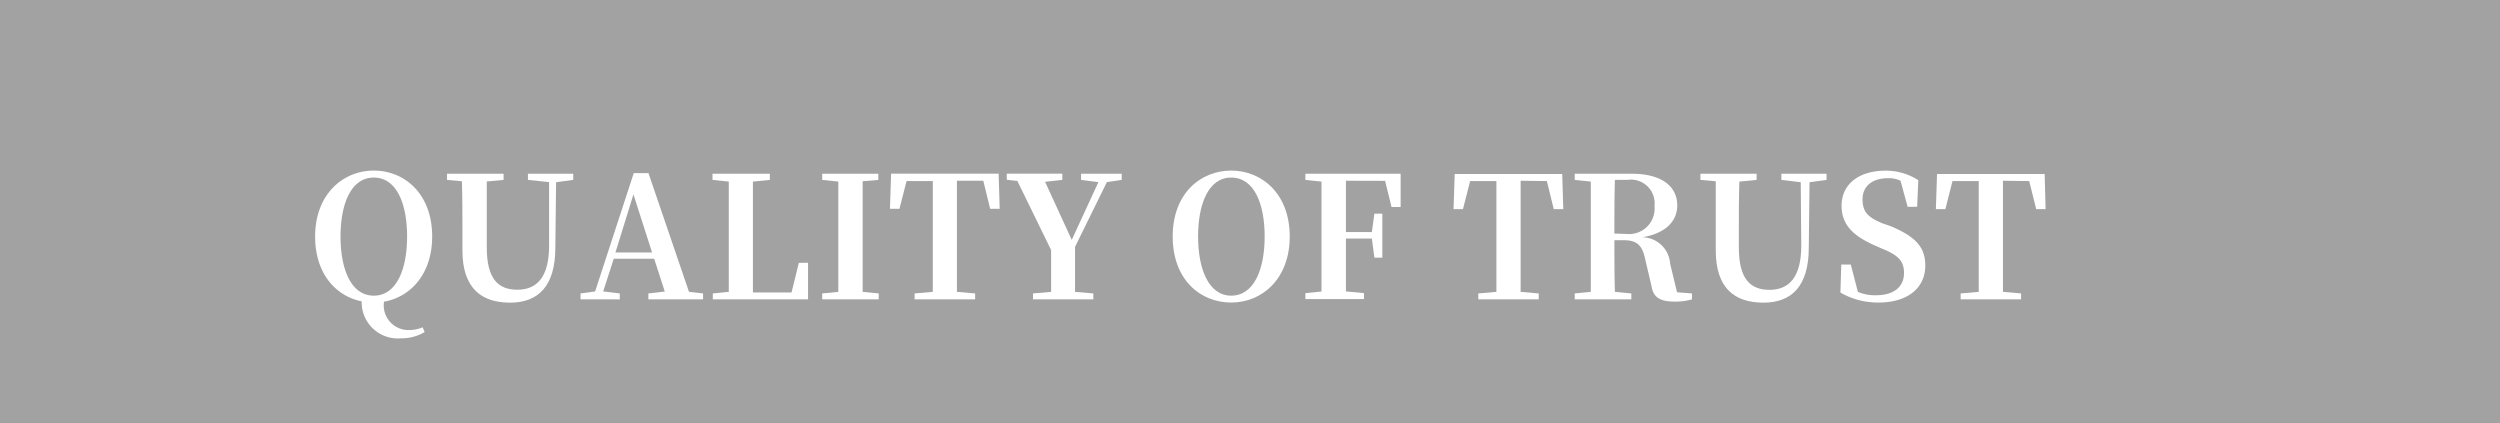 <svg xmlns="http://www.w3.org/2000/svg" viewBox="0 0 236.25 40"><defs><style>.cls-1{fill:#a2a2a2;}.cls-2{fill:#fff;}</style></defs><g id="レイヤー_2" data-name="レイヤー 2"><g id="navi"><rect class="cls-1" width="236.25" height="40"/><path class="cls-2" d="M40.13,31.38a4.27,4.27,0,0,1-2.24.59,3.41,3.41,0,0,1-3.71-3.49c-2.42-.49-4.4-2.59-4.4-6.13,0-4,2.64-6.23,5.54-6.23s5.52,2.18,5.52,6.23c0,3.55-2.05,5.72-4.55,6.16a2.33,2.33,0,0,0,2.37,2.68,3.36,3.36,0,0,0,1.28-.26Zm-4.81-3.44c2.14,0,3.15-2.47,3.15-5.59s-1-5.57-3.15-5.57-3.14,2.5-3.14,5.57S33.17,27.94,35.32,27.94Z"/><path class="cls-2" d="M54.17,17l-1.62.22-.07,6.18c0,3.62-1.6,5.2-4.28,5.2s-4.5-1.34-4.5-4.93V21.89c0-1.57,0-3.17-.05-4.76L42.24,17v-.58h5.35V17L46,17.15c0,1.55,0,3.15,0,4.74v1.49c0,2.94,1.05,4,2.89,4s3-1.19,3-4.17l0-6L49.89,17v-.58h4.28Z"/><path class="cls-2" d="M66.44,27.73v.56H61.27v-.56l1.55-.18-1-3.1H58l-1,3.09,1.57.19v.56H54.86v-.56l1.38-.19,3.65-11.18h1.39l3.83,11.22Zm-4.82-3.87-1.76-5.49-1.7,5.49Z"/><path class="cls-2" d="M76.36,24.83l0,3.46h-9v-.56l1.51-.15c0-1.58,0-3.16,0-4.54V22c0-1.6,0-3.22,0-4.84L67.33,17v-.58h5.42V17l-1.6.16c0,1.58,0,3.18,0,4.69v1.07c0,1.49,0,3.11,0,4.72H74.8l.69-2.8Z"/><path class="cls-2" d="M81.52,17.13c0,1.6,0,3.2,0,4.84v.78c0,1.6,0,3.23,0,4.83l1.52.15v.56H77.7v-.56l1.52-.15c0-1.58,0-3.2,0-4.83V22c0-1.6,0-3.22,0-4.84L77.7,17v-.58H83V17Z"/><path class="cls-2" d="M90.43,17.08c0,1.61,0,3.24,0,4.89v.78c0,1.6,0,3.22,0,4.83l1.72.15v.56H86.43v-.56l1.72-.15c0-1.58,0-3.2,0-4.83V22c0-1.62,0-3.27,0-4.89H85.67L85,19.73H84.1l.11-3.32H94.37l.1,3.32h-.9l-.65-2.65Z"/><path class="cls-2" d="M101.59,23.33c0,2,0,3,0,4.25l1.73.15v.56H97.62v-.56l1.71-.15c0-1.15,0-2.16,0-3.95L96.14,17.1l-1-.11v-.58h5.25V17l-1.63.18,2.52,5.49,2.52-5.46L102.16,17v-.58H106V17l-1.4.21Z"/><path class="cls-2" d="M121.88,22.35c0,4-2.61,6.24-5.53,6.24s-5.53-2.16-5.53-6.24,2.64-6.23,5.53-6.23S121.88,18.3,121.88,22.35Zm-5.53,5.59c2.15,0,3.16-2.47,3.16-5.59s-1-5.57-3.16-5.57-3.13,2.5-3.13,5.57S114.21,27.94,116.35,27.94Z"/><path class="cls-2" d="M127.19,17.08c0,1.57,0,3.17,0,4.85h2.45l.24-1.74h.75v4.16h-.75l-.24-1.81h-2.45c0,1.78,0,3.43,0,5l1.71.16v.56h-5.54v-.56l1.52-.15c0-1.58,0-3.2,0-4.83V22c0-1.6,0-3.22,0-4.84L123.36,17v-.58h9v3.14h-.86l-.61-2.47Z"/><path class="cls-2" d="M143.7,17.08c0,1.61,0,3.24,0,4.89v.78c0,1.6,0,3.22,0,4.83l1.71.15v.56H139.7v-.56l1.71-.15c0-1.58,0-3.2,0-4.83V22c0-1.62,0-3.27,0-4.89h-2.48l-.68,2.65h-.89l.11-3.32h10.16l.1,3.32h-.9l-.65-2.65Z"/><path class="cls-2" d="M159.89,27.73v.56a5.73,5.73,0,0,1-1.66.21c-1.3,0-2-.37-2.16-1.46l-.58-2.46c-.27-1.33-.72-1.88-2.05-1.88h-.88c0,1.68,0,3.3.05,4.88l1.55.15v.56h-5.35v-.56l1.52-.15c0-1.58,0-3.2,0-4.83V22c0-1.6,0-3.22,0-4.84L148.81,17v-.58h5.41c2.74,0,4.28,1.14,4.28,3,0,1.36-.95,2.6-3.28,3a2.68,2.68,0,0,1,2.61,2.51l.65,2.69Zm-6.16-5.62a2.41,2.41,0,0,0,2.62-2.64A2.24,2.24,0,0,0,153.78,17h-1.17c-.05,1.61-.05,3.23-.05,5.07Z"/><path class="cls-2" d="M172.61,17l-1.61.22-.07,6.18c0,3.62-1.6,5.2-4.29,5.2s-4.5-1.34-4.5-4.93V21.89c0-1.57,0-3.17,0-4.76L160.69,17v-.58H166V17l-1.63.16c-.05,1.55-.05,3.15-.05,4.74v1.49c0,2.94,1.06,4,2.9,4s3-1.19,3-4.17l-.05-6L168.34,17v-.58h4.27Z"/><path class="cls-2" d="M178.71,21.39c2.36,1,3.23,2,3.23,3.71,0,2.1-1.65,3.49-4.42,3.49a7.09,7.09,0,0,1-3.6-.94L174,25h.9l.67,2.58a4,4,0,0,0,1.73.32c1.63,0,2.63-.77,2.63-2.1,0-1.12-.55-1.68-2-2.27l-.73-.32c-2-.88-3.17-1.92-3.17-3.76,0-2.12,1.73-3.32,4.14-3.32a5.6,5.6,0,0,1,3.11.9l-.11,2.51h-.9l-.67-2.46a2.6,2.6,0,0,0-1.2-.24c-1.41,0-2.39.7-2.39,2s.66,1.74,1.84,2.25Z"/><path class="cls-2" d="M189.28,17.08c0,1.61,0,3.24,0,4.89v.78c0,1.6,0,3.22,0,4.83l1.71.15v.56h-5.71v-.56l1.71-.15c0-1.58,0-3.2,0-4.83V22c0-1.62,0-3.27,0-4.89h-2.48l-.67,2.65h-.9l.11-3.32h10.17l.09,3.32h-.89l-.66-2.65Z"/></g></g></svg>